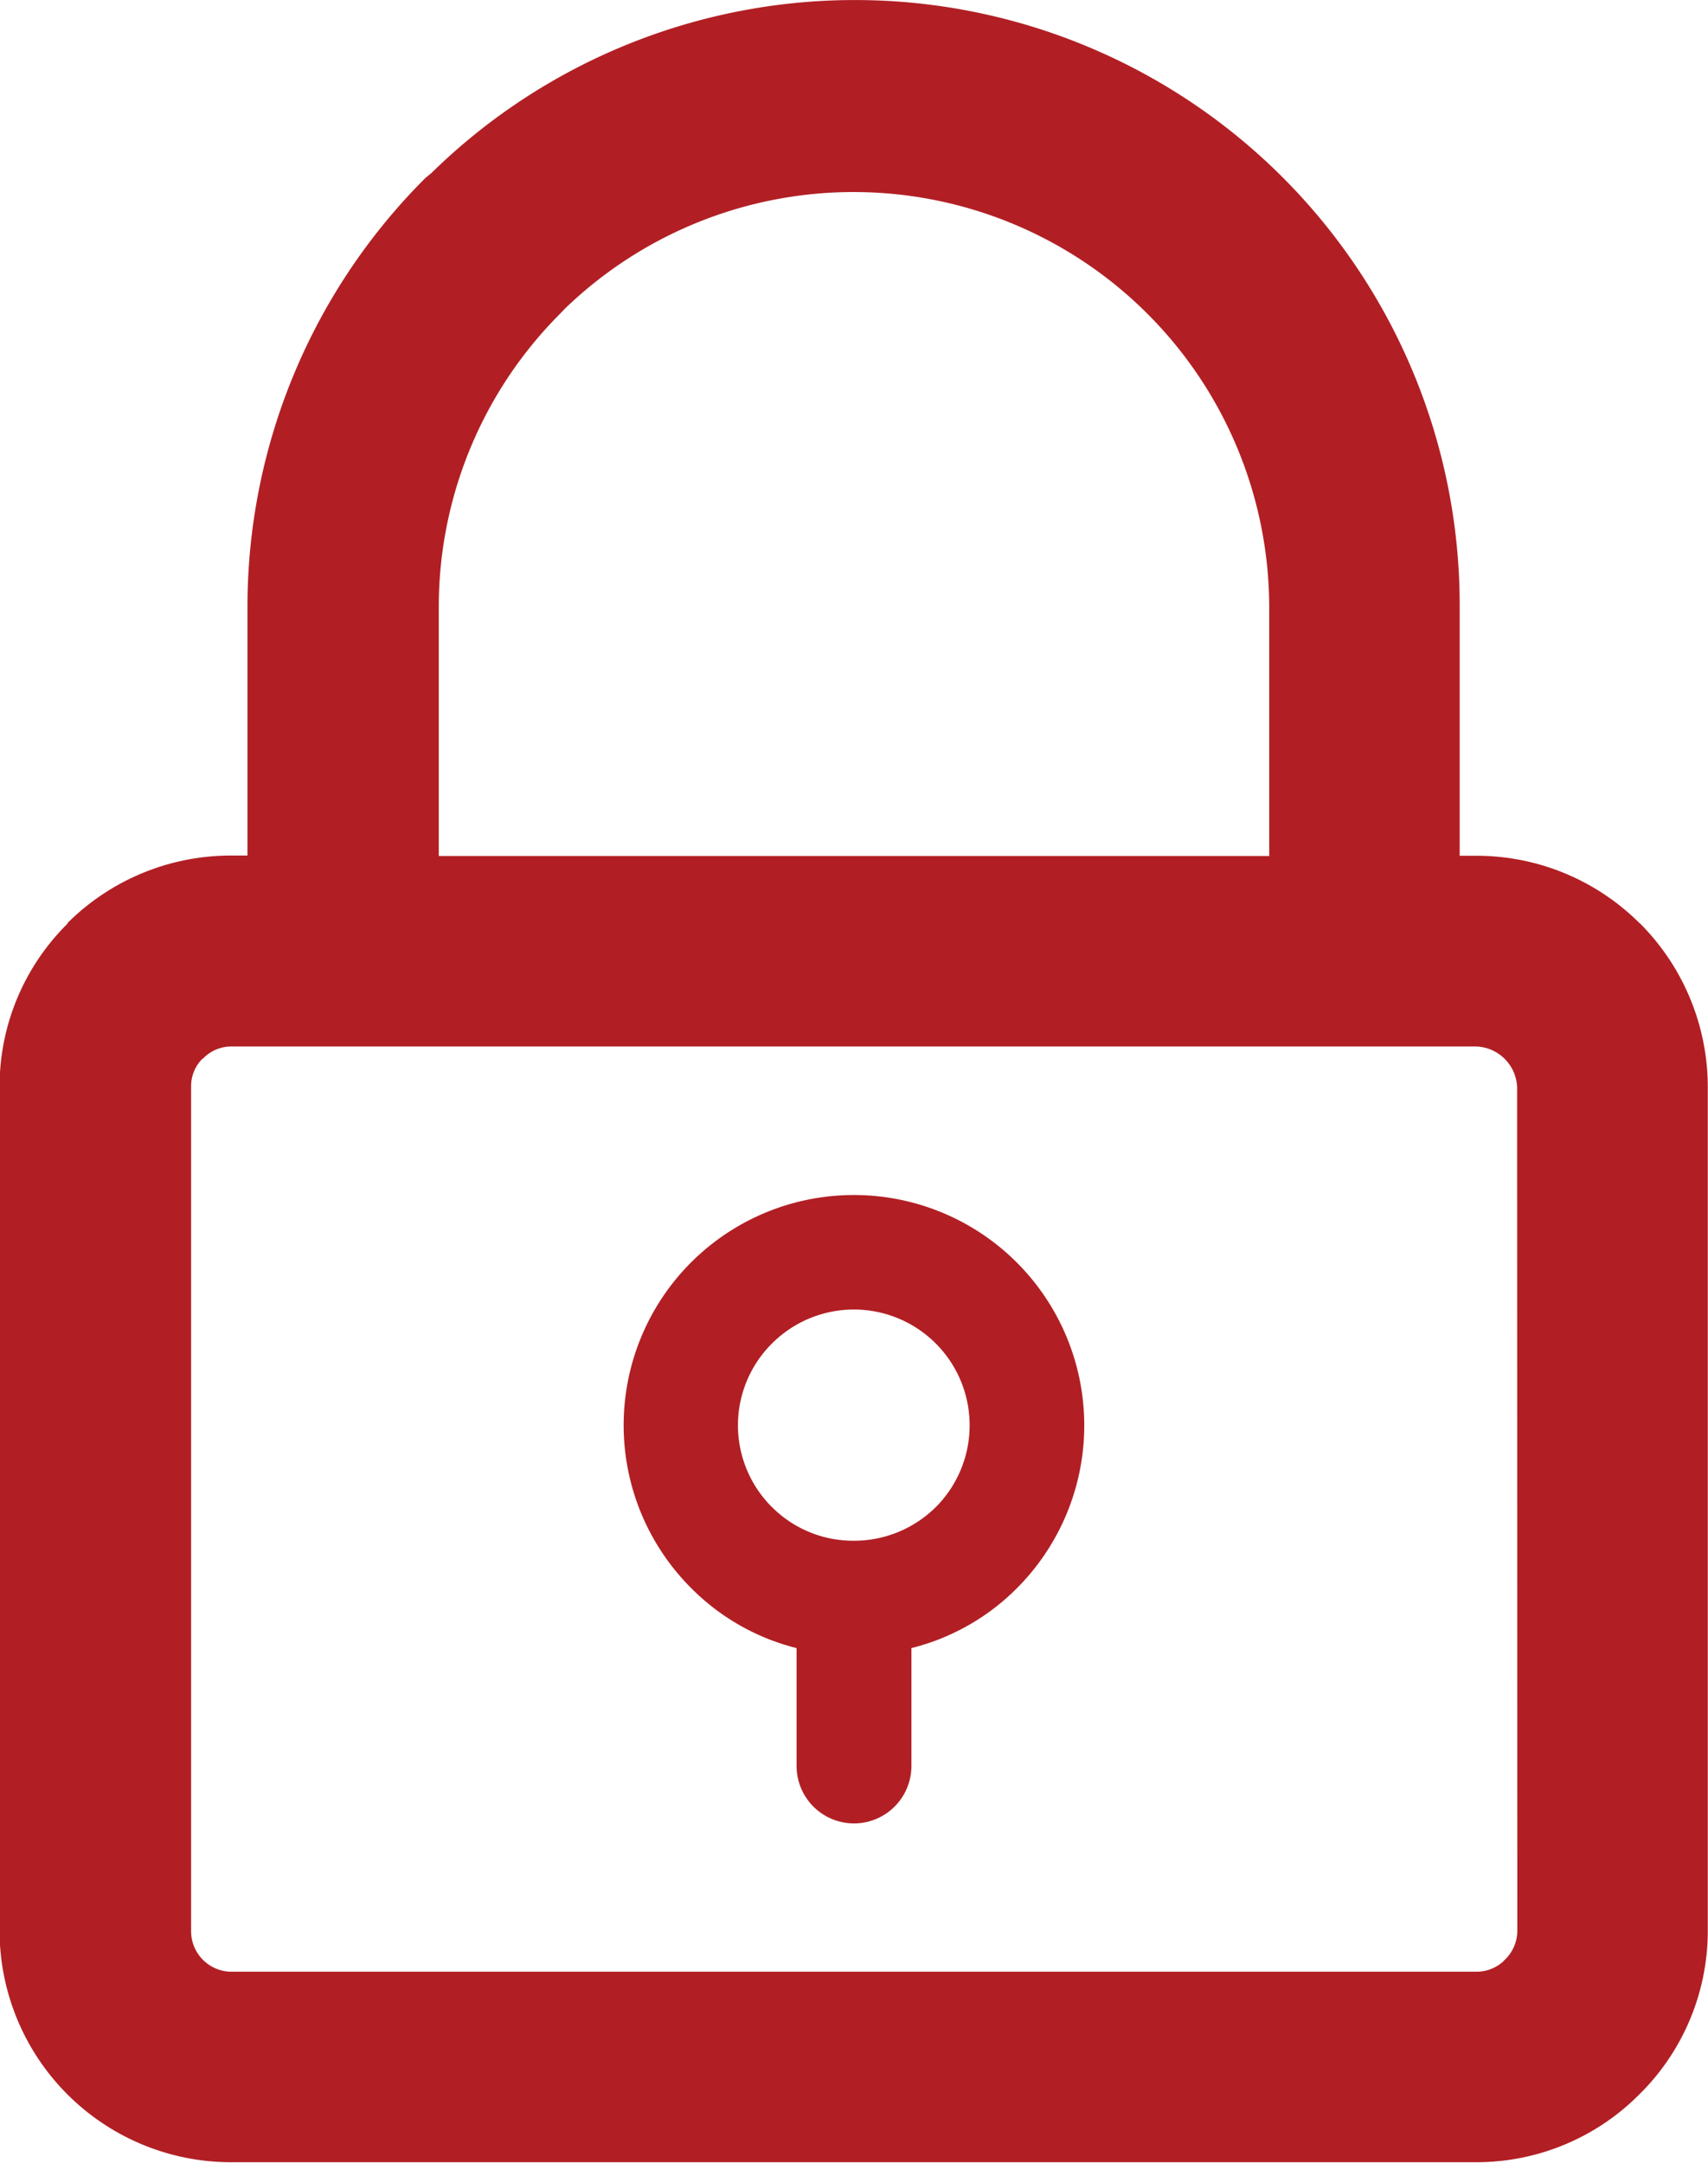 <?xml version="1.0" encoding="UTF-8"?> <svg xmlns="http://www.w3.org/2000/svg" viewBox="0 0 7.972 10.091"><path d="m7.654 4.309a1.077 1.077 0 0 0 -.762-.316h-.079v-1.164a2.823 2.823 0 0 0 -4.8-2.021l-.027.022a2.827 2.827 0 0 0 -.831 1.998v1.164h-.079a1.08 1.08 0 0 0 -.762.316l.002.003h-.002a1.067 1.067 0 0 0 -.316.76v3.939a1.081 1.081 0 0 0 1.078 1.079h5.815a1.072 1.072 0 0 0 .73-.287l.032-.031a1.072 1.072 0 0 0 .318-.762v-3.939a1.082 1.082 0 0 0 -.318-.763zm-5.606-1.48a1.935 1.935 0 0 1 .569-1.368l.021-.022a1.94 1.94 0 0 1 3.286 1.391v1.164h-3.876zm5.034 6.182a.188.188 0 0 1 -.058.133l-.011.011a.185.185 0 0 1 -.12.045h-5.815a.189.189 0 0 1 -.186-.189v-3.939a.18.18 0 0 1 .054-.133v.002a.182.182 0 0 1 .131-.058h5.815a.198.198 0 0 1 .189.189zm-3.097-3.435a1.074 1.074 0 0 0 -.758 1.835 1.052 1.052 0 0 0 .491.279v.55a.268.268 0 1 0 .536 0v-.55a1.055 1.055 0 0 0 .492-.279 1.075 1.075 0 0 0 -.76-1.835zm.383 1.456a.543.543 0 0 1 -.368.157h-.028a.536.536 0 0 1 -.369-.157.538.538 0 0 1 0-.763.54.54 0 0 1 .765.763z" fill="#b11f24"></path></svg> 